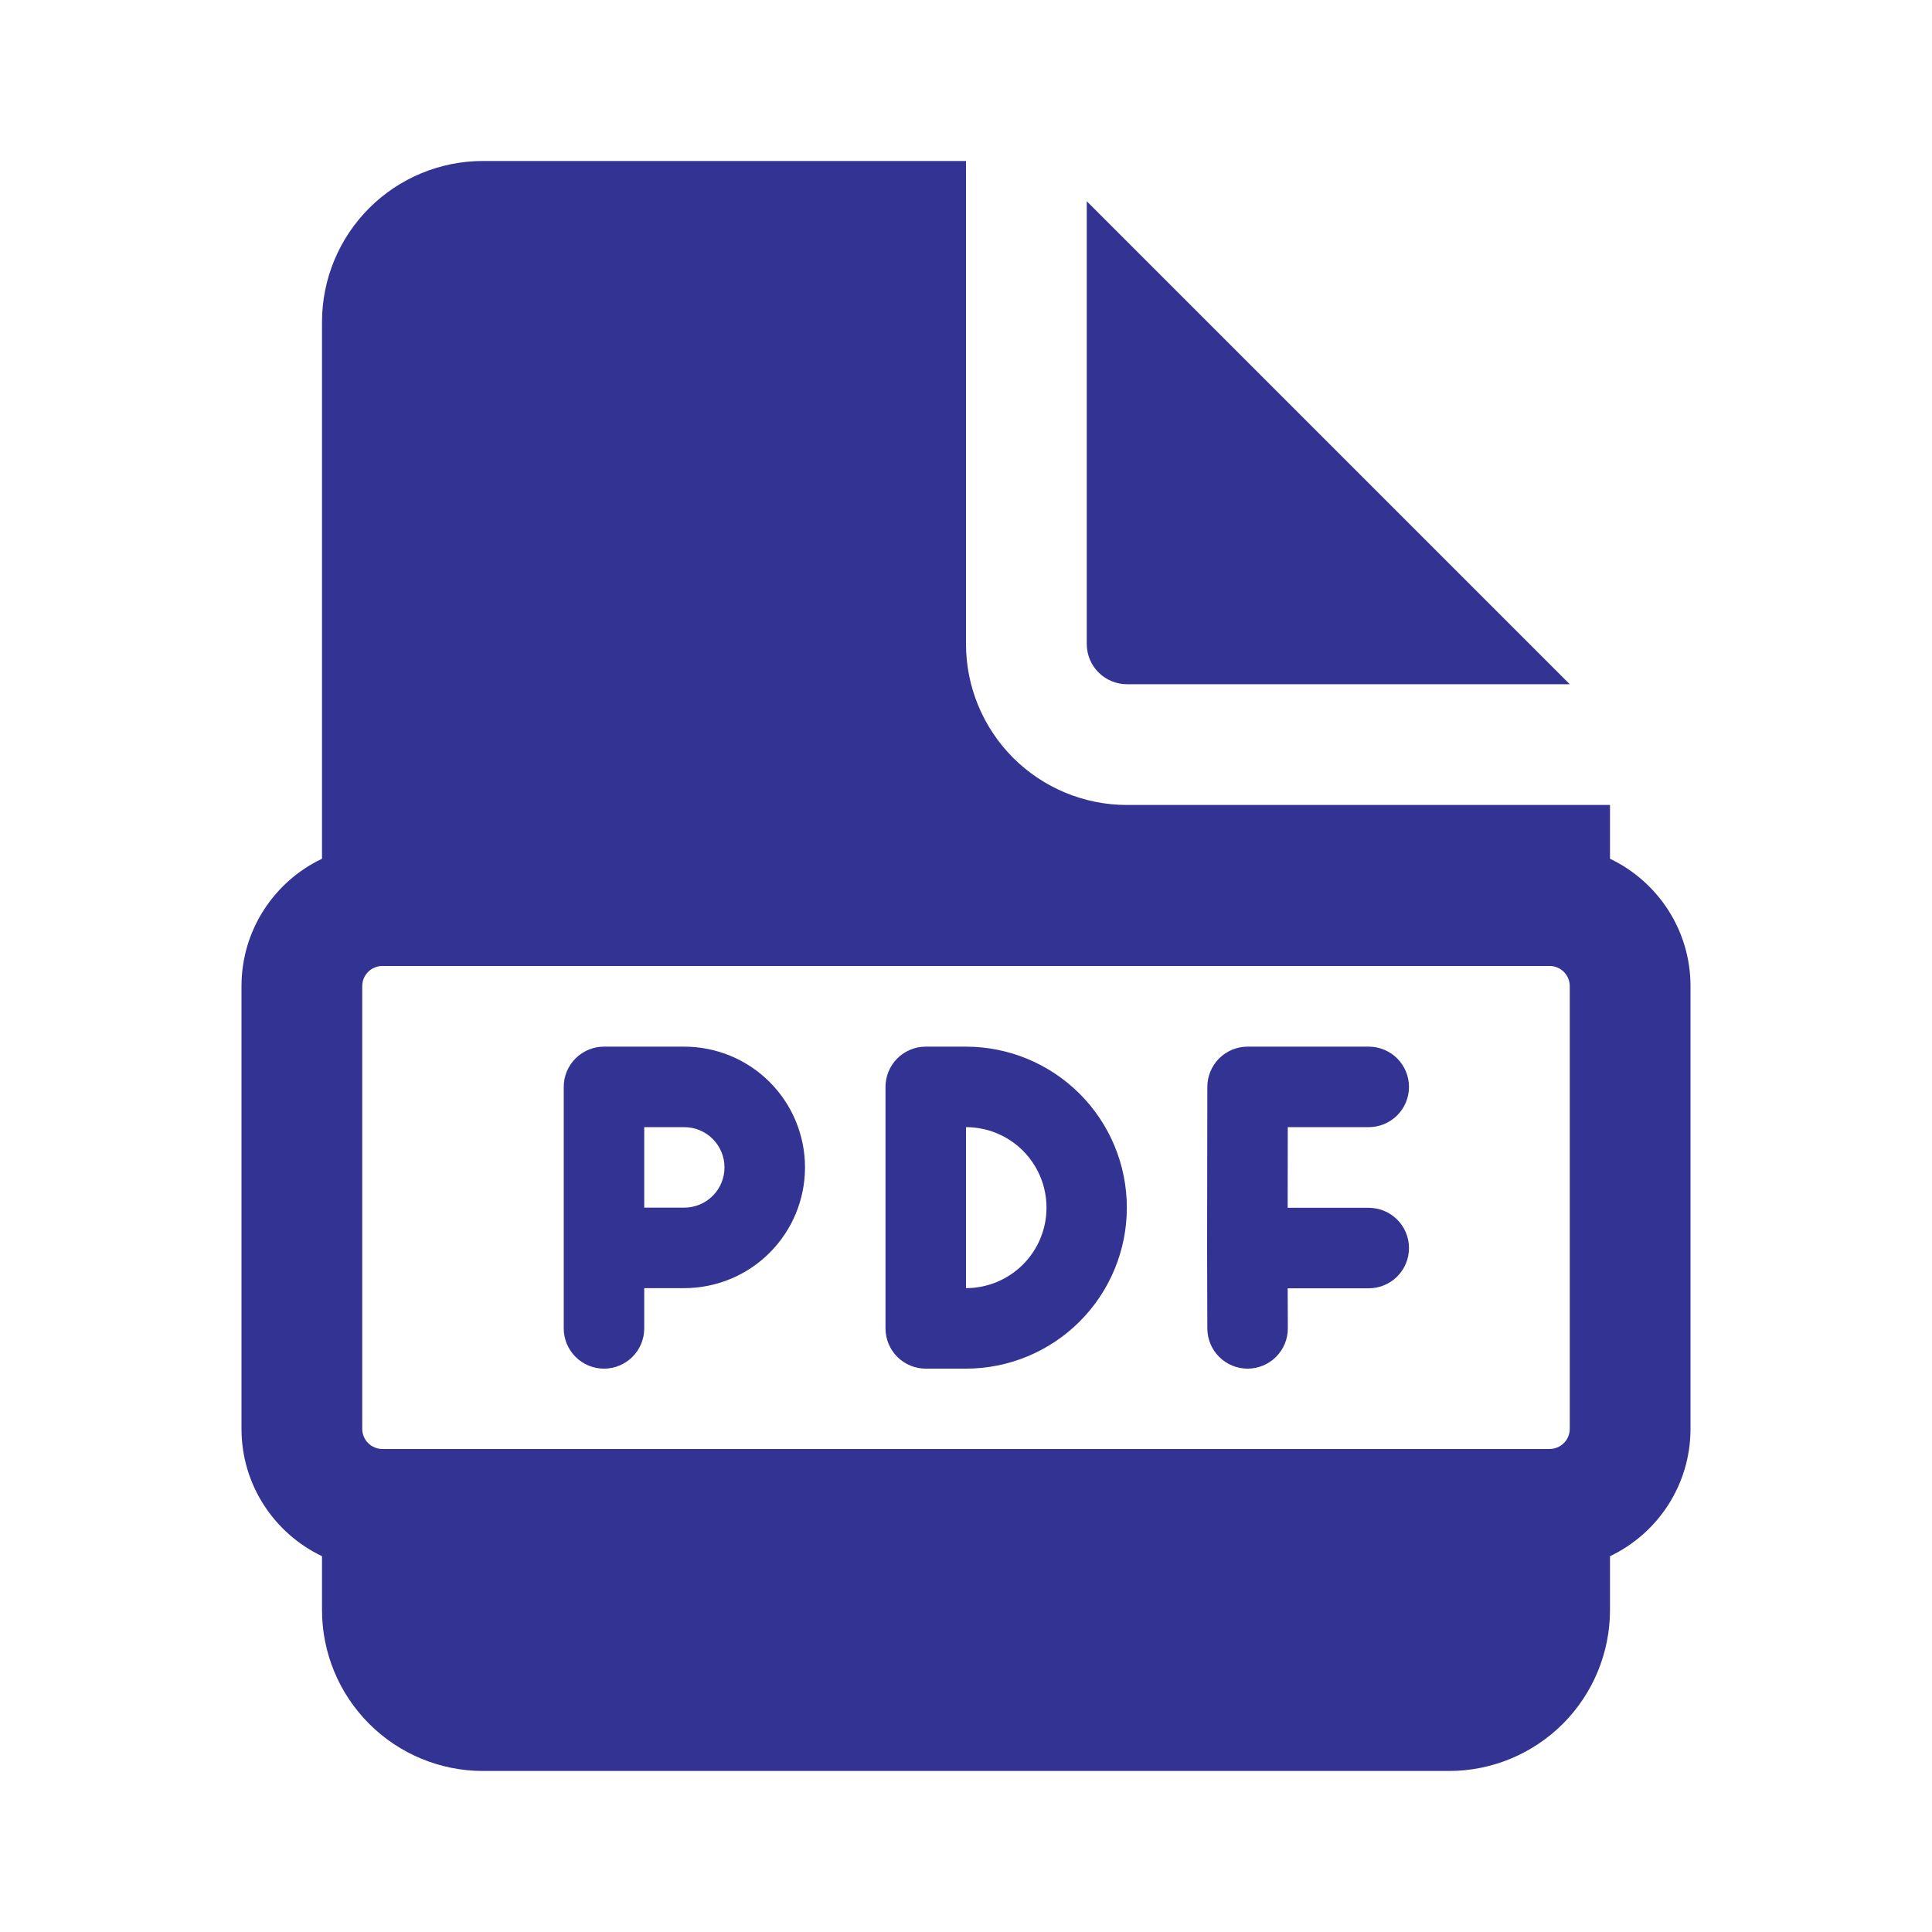 <svg width="127" height="127" viewBox="0 0 127 127" fill="none" xmlns="http://www.w3.org/2000/svg">
<rect width="127" height="127" fill="#E5E5E5"/>
<g id="pipeline">
</g>
<g id="Media &#38; Press Kit/Tablet" clip-path="url(#clip0_0_1)">
<rect width="980" height="1666" transform="translate(-539 -924)" fill="white"/>
<g id="media-section">
<g id="downloadables">
<g id="file-group">
<g id="Media &#38; Press Kit - Item">
<g id="container">
<rect id="Rectangle 24991" x="-40.5" y="-40.5" width="207" height="208" stroke="#E2E2EC"/>
<g id="pdf">
<path id="Vector" d="M39.703 68.801C39.002 68.801 38.329 69.08 37.833 69.576C37.336 70.072 37.057 70.745 37.057 71.447V87.322C37.057 88.023 37.336 88.697 37.833 89.193C38.329 89.689 39.002 89.968 39.703 89.968C40.405 89.968 41.078 89.689 41.574 89.193C42.071 88.697 42.349 88.023 42.349 87.322V84.676H44.979C47.084 84.676 49.103 83.84 50.592 82.351C52.08 80.862 52.917 78.844 52.917 76.738C52.917 74.633 52.08 72.614 50.592 71.126C49.103 69.637 47.084 68.801 44.979 68.801H39.703ZM44.979 79.384H42.349V74.093H44.979C45.681 74.093 46.354 74.371 46.85 74.868C47.346 75.364 47.625 76.037 47.625 76.738C47.625 77.44 47.346 78.113 46.85 78.609C46.354 79.106 45.681 79.384 44.979 79.384ZM79.364 71.447C79.364 70.745 79.643 70.072 80.139 69.576C80.636 69.08 81.308 68.801 82.01 68.801H89.974C90.676 68.801 91.349 69.08 91.845 69.576C92.341 70.072 92.62 70.745 92.62 71.447C92.62 72.148 92.341 72.822 91.845 73.318C91.349 73.814 90.676 74.093 89.974 74.093H84.651L84.645 79.395H89.974C90.676 79.395 91.349 79.674 91.845 80.17C92.341 80.666 92.62 81.339 92.62 82.041C92.62 82.742 92.341 83.415 91.845 83.912C91.349 84.408 90.676 84.686 89.974 84.686H84.645L84.656 87.317C84.657 87.664 84.589 88.008 84.457 88.329C84.324 88.651 84.13 88.943 83.885 89.189C83.39 89.686 82.717 89.966 82.016 89.968C81.314 89.969 80.64 89.692 80.143 89.196C79.646 88.701 79.366 88.029 79.364 87.327L79.349 82.046V82.035L79.364 71.447ZM60.854 68.801H63.489C66.296 68.801 68.988 69.916 70.973 71.901C72.958 73.885 74.073 76.577 74.073 79.384C74.073 82.191 72.958 84.883 70.973 86.868C68.988 88.853 66.296 89.968 63.489 89.968H60.854C60.152 89.968 59.48 89.689 58.983 89.193C58.487 88.697 58.208 88.023 58.208 87.322V71.447C58.208 70.745 58.487 70.072 58.983 69.576C59.48 69.08 60.152 68.801 60.854 68.801ZM63.5 84.676C64.903 84.676 66.249 84.118 67.242 83.126C68.234 82.134 68.792 80.788 68.792 79.384C68.792 77.981 68.234 76.635 67.242 75.642C66.249 74.65 64.903 74.093 63.5 74.093V84.676ZM63.5 42.332V10.582H31.75C28.943 10.582 26.251 11.697 24.267 13.682C22.282 15.667 21.167 18.358 21.167 21.165V56.45C18.039 57.937 15.875 61.128 15.875 64.822V93.926C15.875 97.619 18.039 100.805 21.167 102.297V105.832C21.167 108.639 22.282 111.331 24.267 113.316C26.251 115.3 28.943 116.415 31.75 116.415H95.25C98.057 116.415 100.749 115.3 102.734 113.316C104.718 111.331 105.833 108.639 105.833 105.832V102.297C108.961 100.81 111.125 97.619 111.125 93.926V64.822C111.125 61.128 108.961 57.943 105.833 56.45V52.915H74.083C71.276 52.915 68.585 51.8 66.6 49.816C64.615 47.831 63.5 45.139 63.5 42.332ZM25.135 63.499H101.865C102.215 63.499 102.552 63.638 102.8 63.886C103.048 64.134 103.188 64.471 103.188 64.822V93.926C103.188 94.277 103.048 94.613 102.8 94.861C102.552 95.109 102.215 95.249 101.865 95.249H25.135C24.785 95.249 24.448 95.109 24.2 94.861C23.952 94.613 23.812 94.277 23.812 93.926V64.822C23.812 64.471 23.952 64.134 24.2 63.886C24.448 63.638 24.785 63.499 25.135 63.499ZM71.438 42.332V13.228L103.188 44.978H74.083C73.382 44.978 72.709 44.699 72.212 44.203C71.716 43.707 71.438 43.034 71.438 42.332Z" fill="#333393"/>
</g>
</g>
</g>
</g>
</g>
</g>
</g>
<defs>
<clipPath id="clip0_0_1">
<rect width="980" height="1666" fill="white" transform="translate(-539 -924)"/>
</clipPath>
</defs>
</svg>
